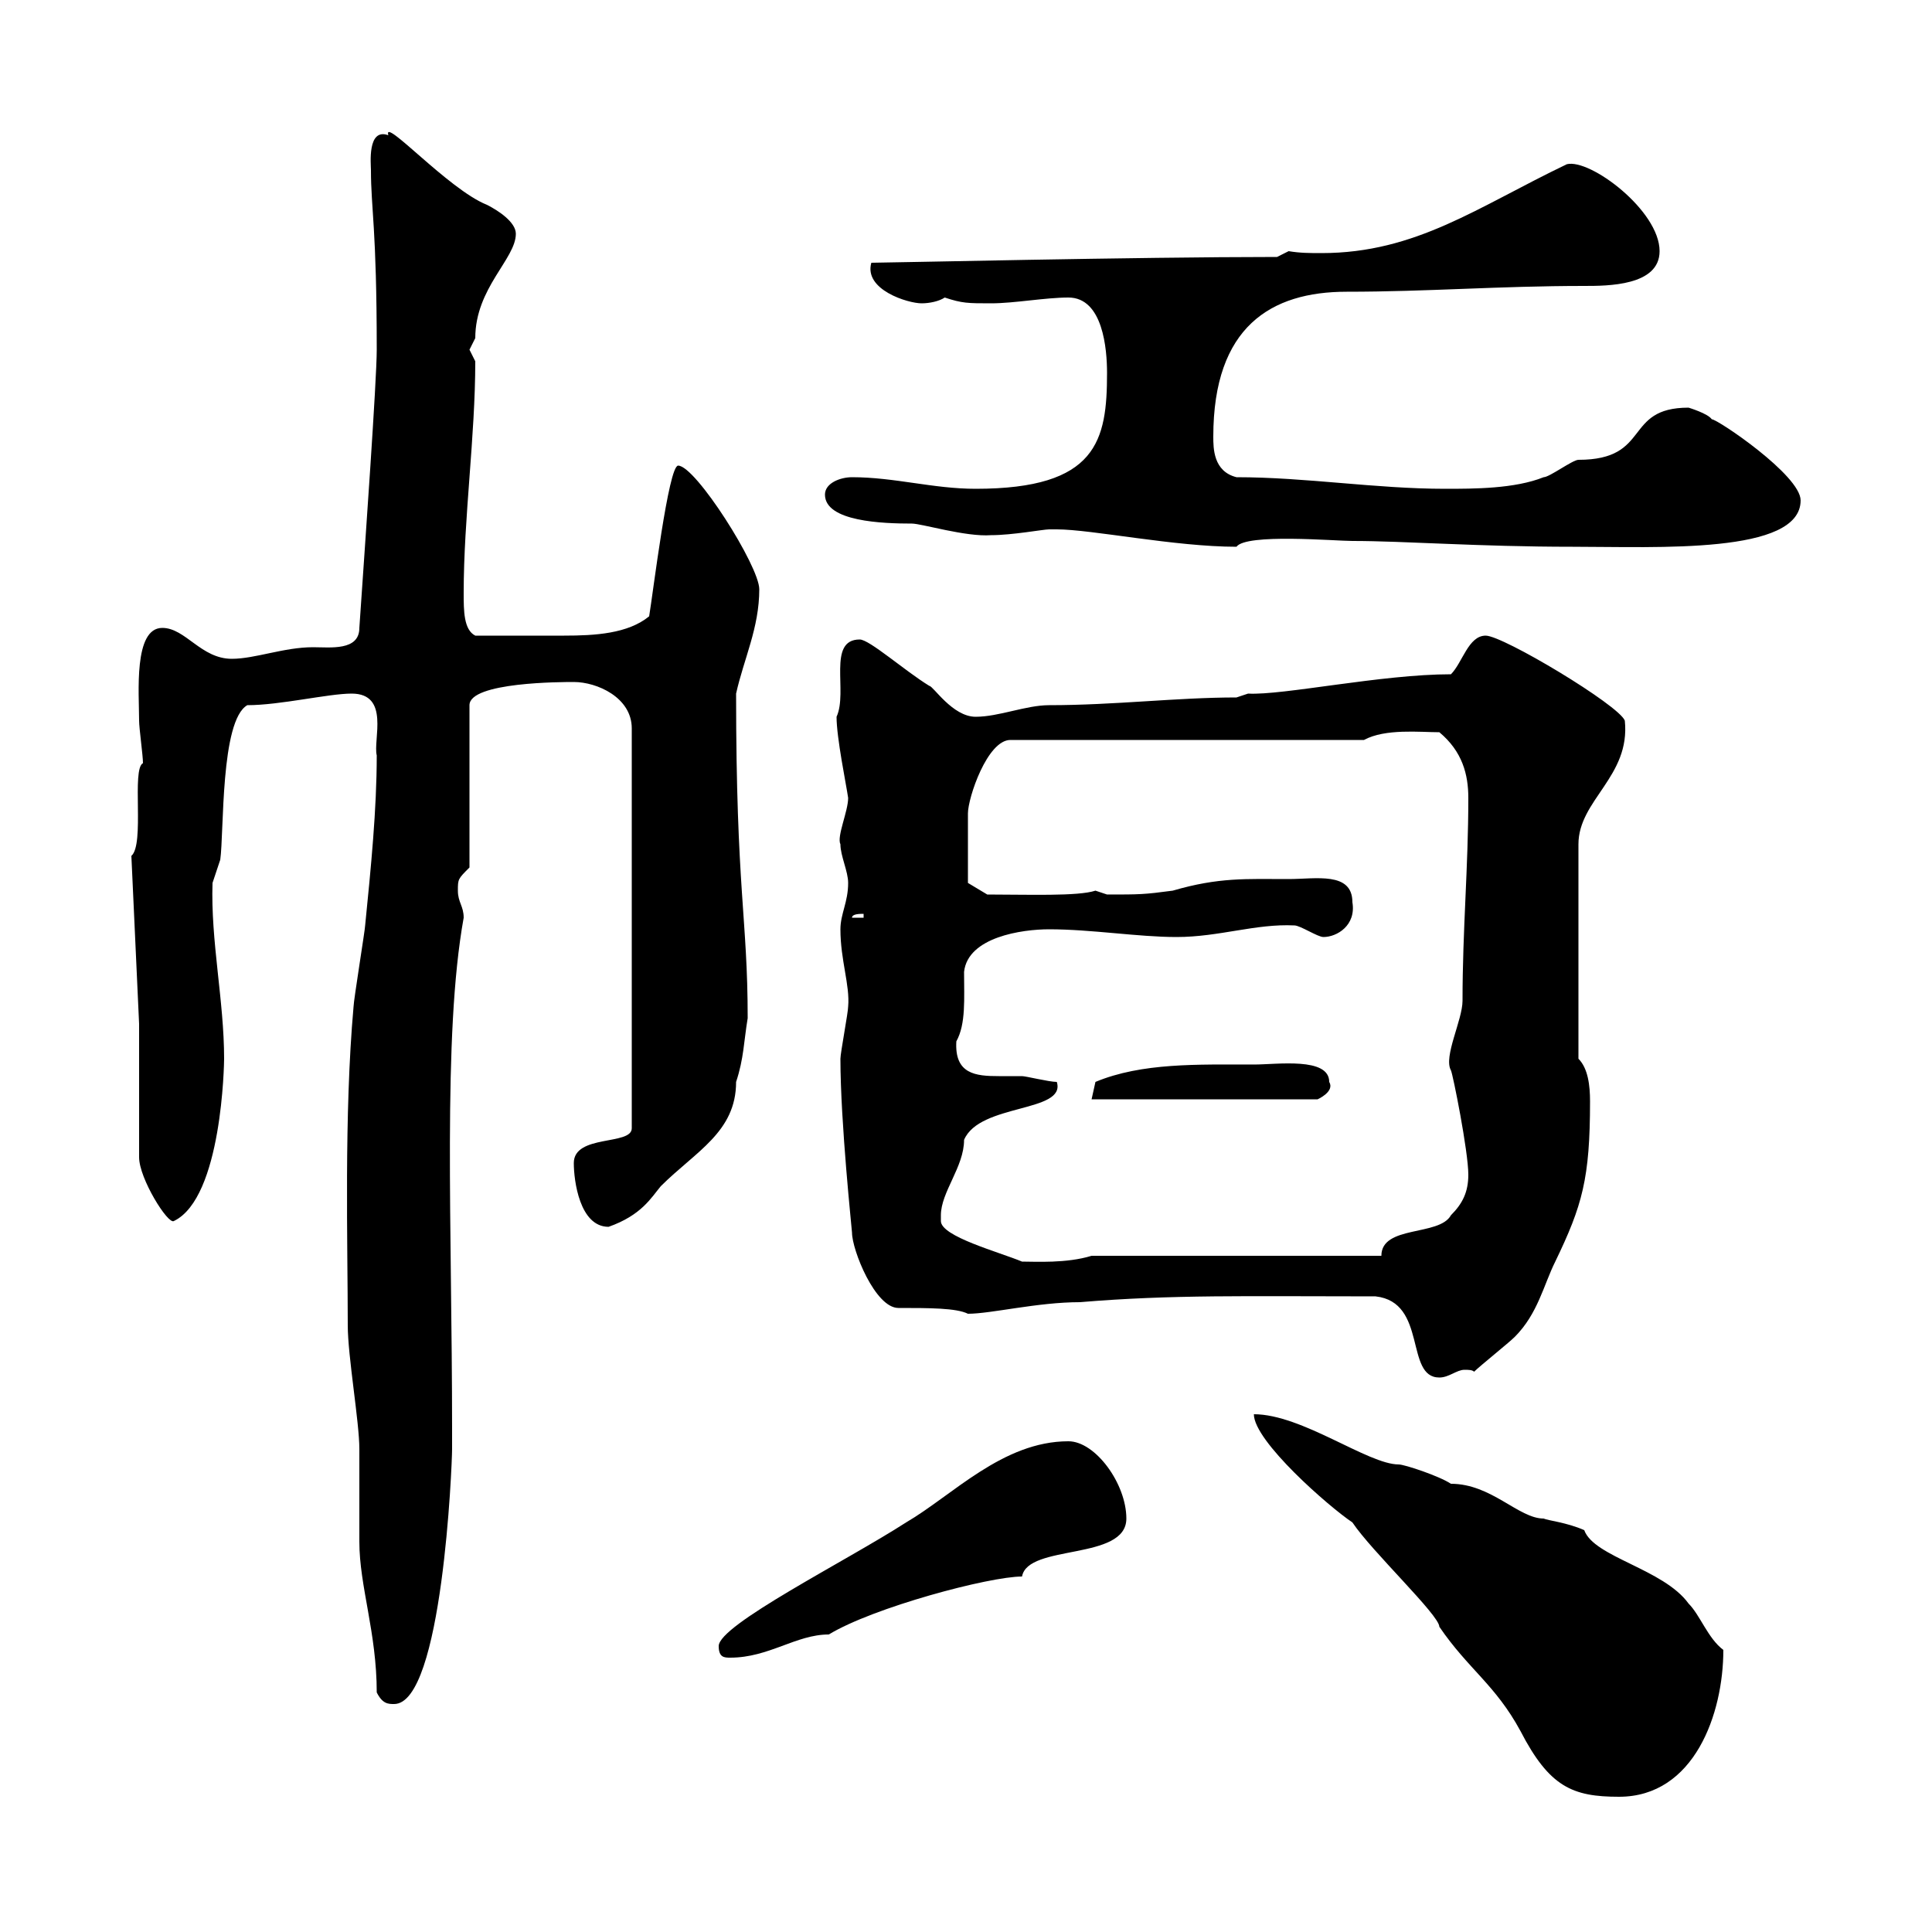 <svg xmlns="http://www.w3.org/2000/svg" xmlns:xlink="http://www.w3.org/1999/xlink" width="300" height="300"><path d="M194.70 219.60C194.70 223.80 206.40 234 210 236.40C213 240.90 223.50 250.80 223.50 252.60C228 259.20 232.20 261.60 236.10 268.80C240.60 277.50 244.20 279 251.40 279C263.10 279 267.60 266.10 267.60 256.20C265.20 254.40 264 250.80 262.20 249C258.30 243.60 247.50 241.80 246 237.60C243.30 236.40 240.30 236.10 239.70 235.80C235.80 235.80 231.60 230.40 225.30 230.40C223.50 229.20 218.10 227.40 217.20 227.40C212.40 227.40 202.20 219.60 194.70 219.60ZM58.50 262.80C59.40 264.60 60.30 264.60 61.20 264.60C68.70 264.60 70.20 227.40 70.20 225L70.20 222C70.20 190.50 68.70 160.80 72 142.50C72 140.70 71.10 140.10 71.10 138.30C71.10 136.50 71.10 136.50 72.90 134.70L72.90 109.50C72.90 105.90 87.30 105.90 89.10 105.90C92.70 105.90 98.10 108.30 98.10 113.10L98.10 175.20C98.10 177.90 89.10 176.10 89.10 180.60C89.10 183.30 90 190.50 94.50 190.50C99.60 188.70 101.10 186 102.60 184.20C108 178.80 114.30 175.80 114.30 168C115.50 164.40 115.50 161.70 116.10 158.10C116.10 142.50 114.30 138.30 114.30 107.70C115.50 102.30 117.90 97.50 117.90 91.50C117.90 87.90 108 72.30 105.30 72.30C103.80 72.30 101.40 92.10 100.80 95.70C97.50 98.40 92.40 98.70 87.60 98.70C83.70 98.70 77.70 98.70 73.80 98.70C72 97.80 72 94.80 72 92.10C72 80.40 73.80 67.80 73.80 56.10C73.80 56.10 72.90 54.30 72.90 54.30C72.90 54.30 73.80 52.50 73.80 52.50C73.80 44.70 80.10 40.20 80.10 36.30C80.10 34.50 77.40 32.70 75.60 31.80C69.60 29.40 59.40 18 60.30 21C57 19.80 57.60 25.50 57.60 26.40C57.60 32.40 58.50 35.40 58.50 54.30C58.50 59.10 56.70 84.30 55.80 97.50C55.80 101.10 51.30 100.50 48.60 100.50C44.10 100.50 39.60 102.30 36 102.30C31.20 102.30 28.80 97.50 25.20 97.50C20.70 97.50 21.60 107.70 21.60 111.90C21.60 113.10 22.20 117.30 22.20 118.50C20.40 119.40 22.50 131.10 20.40 132.90L21.60 159L21.60 179.70C21.60 183 26.10 190.20 27 189.60C34.50 186 34.80 165 34.80 164.40C34.80 155.40 32.70 146.10 33 137.10C33 137.10 34.20 133.50 34.20 133.50C34.80 129.30 34.20 111.90 38.40 109.50C43.50 109.50 51 107.70 54.60 107.70C60.60 107.70 57.90 114.90 58.50 117.30C58.50 125.70 57.60 134.70 56.70 143.70C56.70 144.30 54.90 155.40 54.90 156.30C53.40 173.10 54 193.20 54 205.80C54 210.60 55.80 220.80 55.80 225C55.80 226.80 55.80 237.60 55.80 239.40C55.80 246.30 58.50 253.50 58.50 262.80ZM111.60 255.60C111.60 257.40 112.50 257.40 113.40 257.40C119.40 257.40 123.60 253.80 128.70 253.80C135.60 249.60 153.60 244.80 158.70 244.80C159.60 239.70 174.90 242.40 174.90 235.80C174.90 230.40 170.10 223.80 165.90 223.80C155.70 223.80 147.90 232.20 140.70 236.40C131.40 242.40 111.60 252.30 111.60 255.60ZM213.60 201.30C221.70 202.20 218.10 213.90 223.50 213.90C225 213.90 226.20 212.70 227.40 212.70C228 212.70 228.60 212.70 228.90 213C229.80 212.10 234.30 208.50 235.20 207.60C238.80 204 239.70 199.50 241.50 195.90C245.70 187.20 246.90 183 246.90 171C246.90 168.60 246.60 165.90 245.10 164.40L245.10 131.10C245.10 124.20 253.20 120.60 252.30 111.90C251.40 109.50 233.40 98.70 230.70 98.70C228 98.70 227.10 102.90 225.30 104.70C214.50 104.70 199.20 108 193.80 107.70L192 108.30C182.70 108.30 173.10 109.50 162.90 109.50C159.30 109.50 155.10 111.30 151.50 111.30C147.90 111.30 144.90 106.50 144.30 106.50C140.40 104.10 135 99.30 133.50 99.30C128.40 99.30 131.70 107.40 129.90 111.30C129.90 114.60 131.40 121.80 131.70 123.90C131.70 126 129.90 129.90 130.50 131.10C130.50 132.90 131.70 135.30 131.70 137.10C131.70 140.10 130.50 141.90 130.50 144.30C130.50 149.10 132 153 131.70 156.30C131.70 157.20 130.50 163.50 130.50 164.40C130.50 174.30 132.30 191.10 132.30 191.40C132.30 194.10 135.90 203.10 139.50 203.10C144.30 203.10 148.50 203.10 150.30 204C153.90 204 161.10 202.20 167.70 202.20C182.10 201 193.50 201.30 213.60 201.30ZM146.10 189.60C146.10 189.60 146.10 188.70 146.10 188.70C146.10 185.10 149.70 181.20 149.70 177C152.10 171.30 165.60 172.80 164.10 168C162.90 168 159.30 167.10 158.70 167.10C157.50 167.10 156 167.10 155.10 167.10C151.50 167.10 148.20 166.80 148.50 161.70C150 159 149.70 155.10 149.70 150.90C150.30 145.50 158.70 144.30 162.90 144.30C169.50 144.30 176.70 145.50 182.70 145.50C189.30 145.50 195 143.40 201 143.70C201.90 143.70 204.60 145.50 205.50 145.50C207.60 145.50 210.60 143.70 210 140.10C210 135.30 204.30 136.50 200.10 136.50C193.50 136.50 189.30 136.20 182.10 138.30C177.60 138.90 177 138.90 171.90 138.90C171.90 138.90 170.10 138.30 170.10 138.30C167.40 139.20 159.60 138.90 153.30 138.90L150.30 137.10C150.30 136.80 150.30 132 150.30 126.30C150.30 123.90 153.30 114.90 156.90 114.90L211.80 114.90C215.10 113.10 220.50 113.70 223.50 113.70C227.10 116.70 228 120.30 228 123.90C228 134.70 227.10 144.30 227.10 155.40C227.10 158.40 224.10 164.10 225.30 166.20C225.60 166.80 228 178.80 228 182.40C228 185.10 227.10 186.90 225.30 188.70C223.50 192 214.50 190.20 214.50 195L169.50 195C165.60 196.20 160.80 195.90 158.70 195.90C155.10 194.40 146.10 192 146.10 189.60ZM194.70 165.30C186 165.30 177.30 165 170.10 168C170.10 168 169.50 170.70 169.50 170.70L204.60 170.70C204.60 170.70 207.30 169.50 206.40 168C206.40 164.10 198.30 165.30 194.70 165.30ZM134.10 141.90L134.10 142.50L132.30 142.50C132.30 141.90 133.50 141.90 134.10 141.90ZM162.90 82.20C162.90 82.20 164.10 82.20 164.10 82.20C169.50 82.20 182.40 84.90 192 84.90C193.50 82.80 207.30 84 210 84C218.10 84 229.50 84.90 244.20 84.90C257.40 84.90 279.60 86.10 279.60 77.70C279.60 73.80 266.70 65.10 265.80 65.10C265.20 64.20 262.20 63.30 262.20 63.30C252 63.30 256.50 71.40 245.10 71.40C244.20 71.40 240.60 74.10 239.70 74.10C235.20 75.90 228.90 75.90 224.40 75.90C213.60 75.90 202.80 74.10 192 74.10C188.40 73.20 188.40 69.60 188.40 67.80C188.40 50.70 197.40 45.30 209.10 45.30C221.70 45.30 232.80 44.40 246 44.40C249.60 44.40 257.70 44.40 257.70 39C257.70 32.70 246.90 24.60 243.30 25.50C229.50 32.10 219.90 39.30 205.20 39.30C203.40 39.30 201.90 39.30 200.10 39L198.30 39.90C176.40 39.90 137.70 40.80 135.30 40.80C134.10 45 141 47.10 143.10 47.10C144.30 47.10 145.80 46.80 146.70 46.20C149.40 47.10 150.30 47.10 153.90 47.10C157.50 47.10 162.30 46.20 165.90 46.20C171.30 46.20 171.90 54.30 171.90 57.90C171.90 68.40 170.40 75.90 151.50 75.90C144.90 75.90 138.90 74.10 132.30 74.10C130.50 74.10 128.10 75 128.10 76.80C128.10 81 137.10 81.30 141.60 81.30C143.10 81.30 150 83.40 153.90 83.10C157.20 83.10 162 82.20 162.90 82.20Z"/></svg>